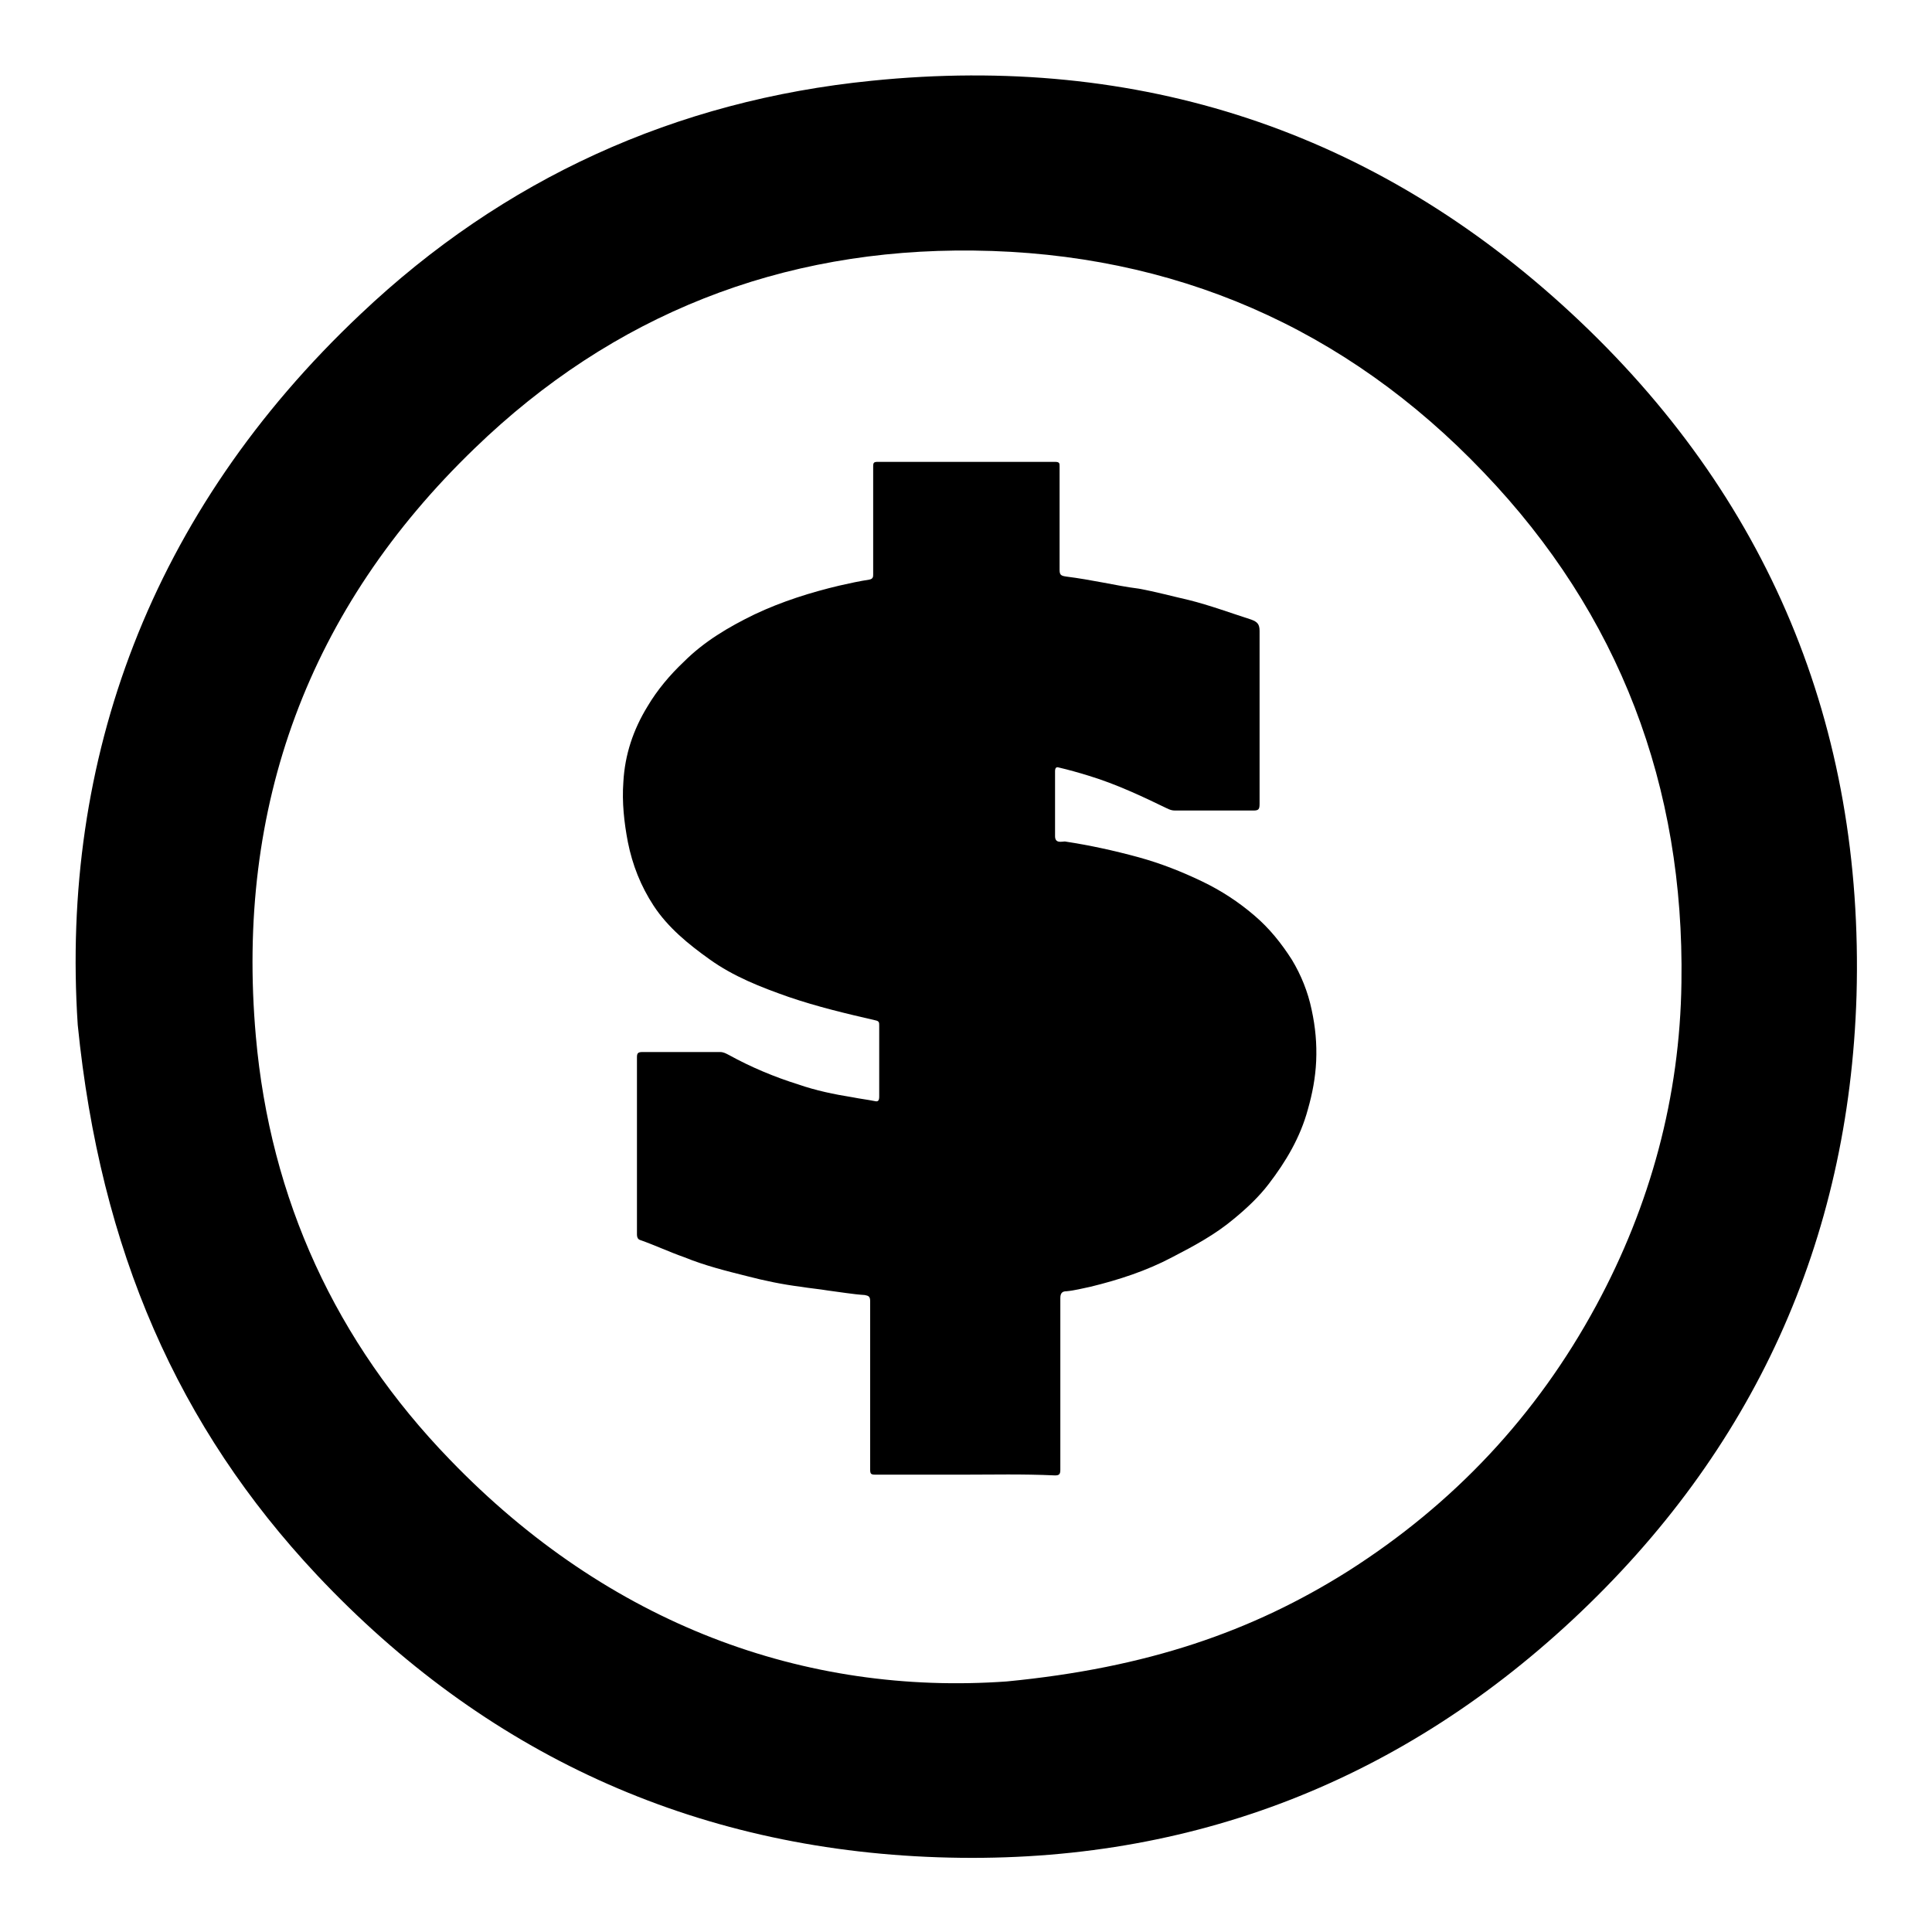 <?xml version="1.0" encoding="utf-8"?>
<!-- Svg Vector Icons : http://www.onlinewebfonts.com/icon -->
<!DOCTYPE svg PUBLIC "-//W3C//DTD SVG 1.1//EN" "http://www.w3.org/Graphics/SVG/1.1/DTD/svg11.dtd">
<svg version="1.1" xmlns="http://www.w3.org/2000/svg" xmlns:xlink="http://www.w3.org/1999/xlink" x="0px" y="0px" viewBox="0 0 256 256" enable-background="new 0 0 256 256" xml:space="preserve">
<g><g><path fill="#000000" d="M208.2,41.5c-26.1-24.2-57.3-34.4-92.7-30.8c-26,2.6-48.8,13-67.7,30.9C19.9,67.9,8,100.7,10.3,135.8c3,29.9,13.3,53.3,31.7,72.9c22.2,23.6,49.8,36.3,82.3,37.4c32.2,1.1,60.5-9.5,84.1-31.5c23.9-22.3,36.6-50.1,37.6-82.7C247,96.2,234.3,65.7,208.2,41.5z M211.5,173c-7.9,14.6-18.9,26.3-32.9,35.2c-12.7,8-26.6,12.8-45.2,14.6c-26.7,1.9-52.7-7.5-73.8-29.4c-15.1-15.6-23.8-34.5-25.7-56.1c-2.7-30.5,7-56.7,29-77.9c18.3-17.7,40.6-26.5,66.1-26.2c26.5,0.3,49.3,10.2,67.6,29.4c18,18.8,26.6,41.6,26.2,67.6C222.6,145.3,218.7,159.7,211.5,173z"/><path fill="#000000" d="M127.7,195.4c-3.9,0-7.8,0-11.7,0c-0.6,0-0.7-0.1-0.7-0.7c0-7.4,0-14.9,0-22.3c0-0.6-0.2-0.7-0.7-0.8c-1.6-0.1-3.3-0.4-4.9-0.6c-1.2-0.2-2.4-0.3-3.6-0.5c-2.4-0.3-4.8-0.8-7.1-1.4c-2.8-0.7-5.6-1.4-8.3-2.5c-2-0.7-3.9-1.6-5.9-2.3c-0.3-0.1-0.4-0.4-0.4-0.7c0-7.8,0-15.6,0-23.5c0-0.5,0.1-0.7,0.7-0.7c3.4,0,6.8,0,10.3,0c0.5,0,0.8,0.2,1.2,0.4c2.9,1.6,6,2.9,9.2,3.9c2.3,0.8,4.7,1.3,7.2,1.7c1,0.2,1.9,0.3,2.9,0.5c0.4,0.1,0.6,0,0.6-0.6c0-3.1,0-6.3,0-9.4c0-0.4,0-0.6-0.5-0.7c-3.9-0.9-7.7-1.8-11.5-3.1c-3.7-1.3-7.3-2.7-10.5-5c-2.8-2-5.5-4.2-7.4-7.1c-1.7-2.6-2.8-5.4-3.4-8.4c-0.5-2.6-0.8-5.3-0.6-8c0.2-3.6,1.3-6.9,3.2-10c1.3-2.2,3-4.2,4.8-5.9c2.7-2.7,5.9-4.6,9.4-6.3c3.6-1.7,7.4-2.9,11.2-3.8c1.3-0.3,2.7-0.6,4-0.8c0.5-0.1,0.5-0.4,0.5-0.7c0-2.1,0-4.2,0-6.3c0-2.7,0-5.3,0-8c0-0.5,0.1-0.6,0.6-0.6c7.9,0,15.7,0,23.5,0c0.6,0,0.6,0.2,0.6,0.6c0,4.6,0,9.1,0,13.7c0,0.7,0.2,0.8,0.9,0.9c1.6,0.2,3.3,0.5,4.9,0.8c1.6,0.3,3.1,0.6,4.7,0.8c2.2,0.4,4.4,1,6.6,1.5c2.8,0.7,5.5,1.7,8.3,2.6c0.8,0.3,1.1,0.6,1.1,1.5c0,7.6,0,15.2,0,22.9c0,0.7-0.1,0.9-0.8,0.9c-3.4,0-6.9,0-10.4,0c-0.4,0-0.7-0.1-1.1-0.3c-3.3-1.6-6.7-3.2-10.3-4.3c-1.3-0.4-2.7-0.8-4-1.1c-0.3-0.1-0.5,0-0.5,0.5c0,2.9,0,5.7,0,8.6c0,1,0.9,0.7,1.3,0.7c3.3,0.5,6.5,1.2,9.8,2.1c2.9,0.8,5.7,1.9,8.4,3.2c2.5,1.2,4.8,2.7,6.9,4.5c2,1.7,3.6,3.7,5,5.9c1.2,2,2.1,4.2,2.6,6.6c0.5,2.3,0.7,4.5,0.6,6.8c-0.1,2.2-0.5,4.3-1.1,6.4c-1,3.7-2.9,6.9-5.2,9.9c-1.3,1.7-2.9,3.2-4.6,4.6c-2.5,2.1-5.3,3.6-8.2,5.1c-3.4,1.8-7.1,3-10.8,3.9c-1,0.2-2.1,0.5-3.2,0.6c-0.5,0-0.8,0.2-0.8,0.9c0,7.6,0,15.1,0,22.7c0,0.6-0.1,0.8-0.7,0.8C135.4,195.3,131.6,195.4,127.7,195.4z"/></g></g>
</svg>